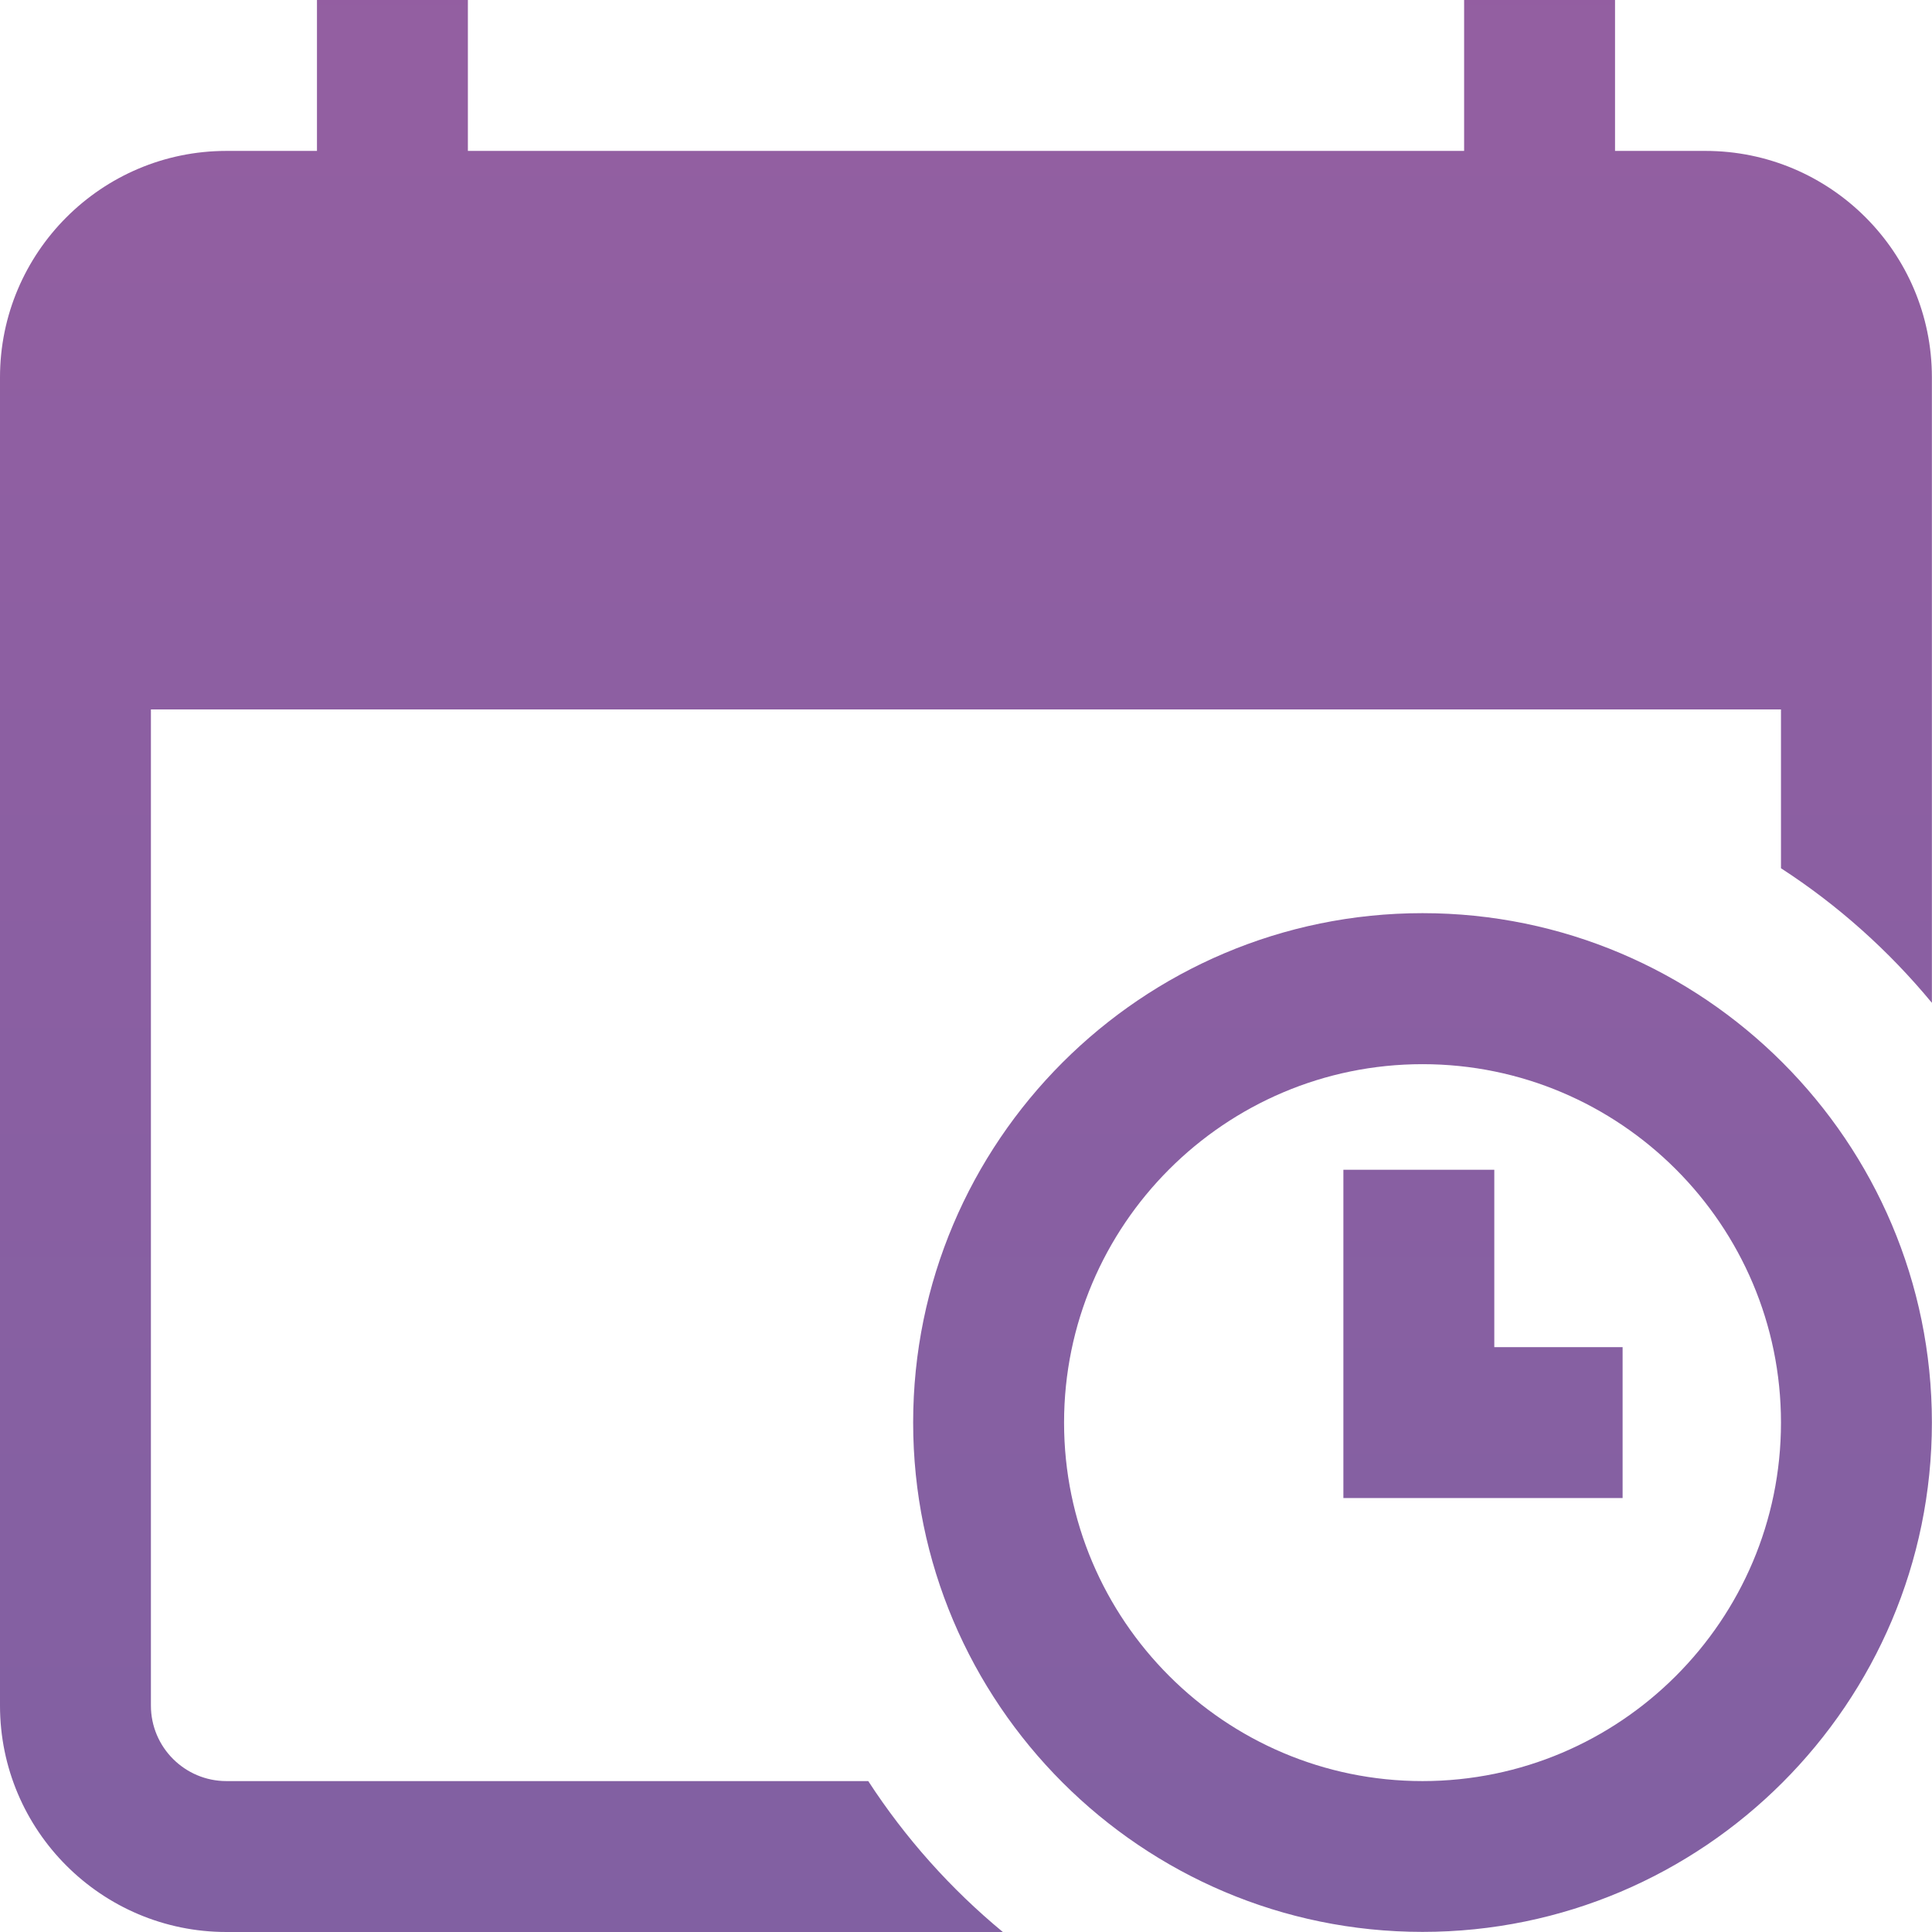 <?xml version="1.0" encoding="UTF-8"?>
<svg id="Layer_1" data-name="Layer 1" xmlns="http://www.w3.org/2000/svg" xmlns:xlink="http://www.w3.org/1999/xlink" viewBox="0 0 181.15 181.15">
  <defs>
    <style>
      .cls-1 {
        fill: url(#New_Gradient_Swatch);
      }
    </style>
    <linearGradient id="New_Gradient_Swatch" data-name="New Gradient Swatch" x1="90.57" y1="-58.34" x2="90.57" y2="1468.9" gradientUnits="userSpaceOnUse">
      <stop offset="0" stop-color="#995ea1"/>
      <stop offset="1" stop-color="#006ba9"/>
    </linearGradient>
  </defs>
  <path class="cls-1" d="M133.38,85.62c-26.34,0-47.76,21.43-47.76,47.76s21.43,47.76,47.76,47.76,47.76-21.43,47.76-47.76-21.43-47.76-47.76-47.76ZM133.38,167c-18.53,0-33.61-15.08-33.61-33.61s15.08-33.61,33.61-33.61,33.61,15.08,33.61,33.61-15.08,33.61-33.61,33.61ZM140.11,126.31h12.03v14.15h-26.18v-30.78h14.15v16.63ZM159.92,14.15h-8.49V0h-14.15v14.15H43.87V0h-14.15v14.15h-8.49C9.52,14.15,0,23.68,0,35.38v124.54c0,11.71,9.52,21.23,21.23,21.23h72.8c-4.89-4.04-9.15-8.81-12.62-14.15H21.23c-3.9,0-7.08-3.17-7.08-7.08v-93.4h152.84v14.89c5.34,3.46,10.11,7.73,14.15,12.62v-58.65c0-11.71-9.52-21.23-21.23-21.23Z"/>
</svg>